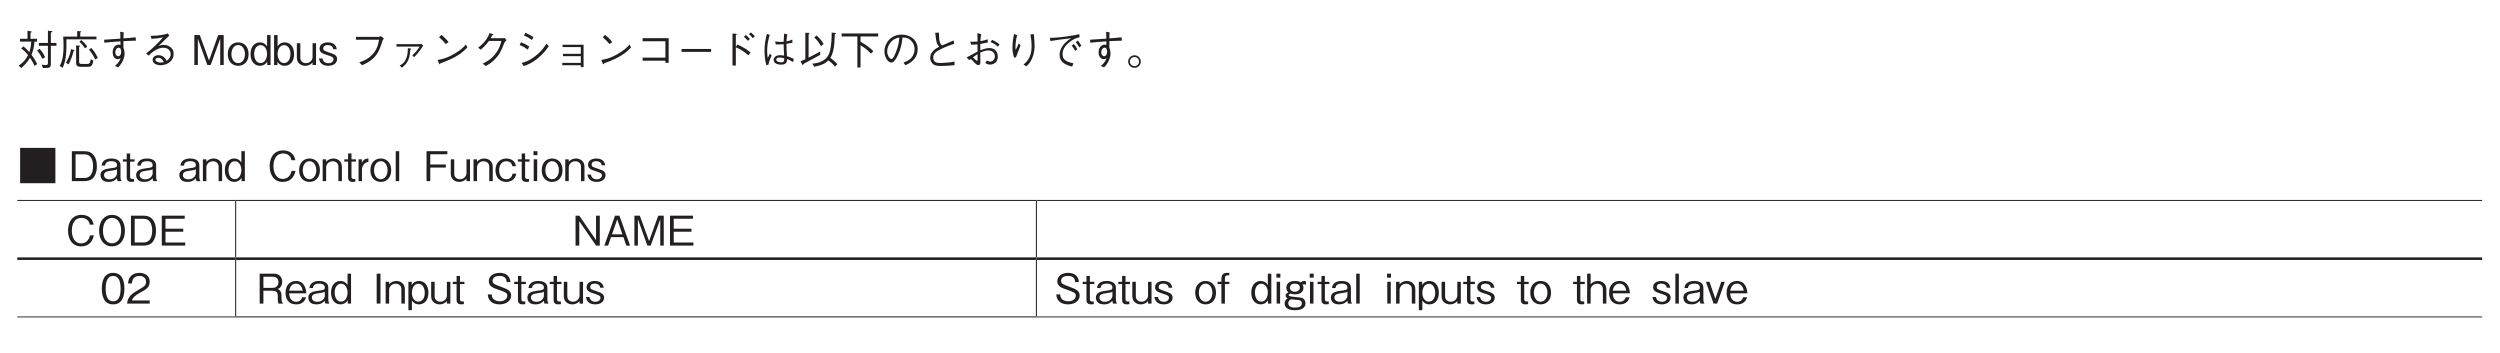 <?xml version="1.0" encoding="UTF-8"?>
<svg xmlns="http://www.w3.org/2000/svg" xmlns:xlink="http://www.w3.org/1999/xlink" width="481.89pt" height="68.03pt" viewBox="0 0 481.89 68.03" version="1.2">
<defs>
<g>
<symbol overflow="visible" id="glyph0-0">
<path style="stroke:none;" d="M 0.797 0.953 L 7.109 0.953 L 7.109 -6.938 L 0.797 -6.938 Z M 3.953 -3.328 L 1.438 -6.547 L 6.453 -6.547 Z M 4.203 -3 L 6.703 -6.219 L 6.703 0.234 Z M 1.438 0.547 L 3.953 -2.672 L 6.453 0.547 Z M 1.188 -6.219 L 3.688 -3 L 1.188 0.234 Z M 1.188 -6.219 "/>
</symbol>
<symbol overflow="visible" id="glyph0-1">
<path style="stroke:none;" d="M 7.547 -3.703 L 7.547 -4.25 L 6.469 -4.25 L 6.469 -6.234 C 6.656 -6.328 6.766 -6.375 6.766 -6.453 C 6.766 -6.516 6.641 -6.531 6.547 -6.547 L 5.906 -6.609 L 5.906 -4.25 L 4.156 -4.25 L 4.156 -3.703 L 5.906 -3.703 L 5.906 -0.469 C 5.906 -0.172 5.891 0.016 5.484 0.016 C 5.297 0.016 5.031 -0.031 4.703 -0.078 L 4.938 0.578 C 5.438 0.594 5.859 0.562 6.031 0.531 C 6.469 0.438 6.469 0.062 6.469 -0.375 L 6.469 -3.703 Z M 5.359 -1.5 C 5.156 -1.953 4.891 -2.453 4.297 -3.125 L 3.812 -2.797 C 4.203 -2.328 4.469 -1.953 4.828 -1.203 Z M 3.844 -0.188 C 3.547 -0.75 3.234 -1.312 2.734 -1.969 C 3.062 -2.734 3.234 -3.484 3.312 -4.516 L 3.812 -4.516 L 3.812 -5.047 L 2.547 -5.047 L 2.547 -6.219 C 2.75 -6.297 2.781 -6.344 2.781 -6.391 C 2.781 -6.469 2.656 -6.484 2.578 -6.5 L 1.969 -6.594 L 1.969 -5.047 L 0.516 -5.047 L 0.516 -4.516 L 2.688 -4.516 C 2.641 -3.469 2.453 -2.844 2.312 -2.469 C 2.016 -2.828 1.719 -3.141 1.188 -3.594 L 0.75 -3.188 C 1.094 -2.953 1.5 -2.641 2.078 -1.906 C 1.703 -1.172 1.234 -0.516 0.25 0.141 L 0.781 0.578 C 1.453 -0.031 1.984 -0.609 2.453 -1.391 C 2.844 -0.828 3.094 -0.328 3.328 0.172 Z M 3.844 -0.188 "/>
</symbol>
<symbol overflow="visible" id="glyph0-2">
<path style="stroke:none;" d="M 7.375 -4.953 L 7.375 -5.469 L 4.25 -5.469 L 4.25 -6.281 C 4.312 -6.312 4.422 -6.359 4.422 -6.438 C 4.422 -6.5 4.328 -6.5 4.25 -6.5 L 3.656 -6.547 L 3.656 -5.469 L 0.953 -5.469 C 0.984 -5.094 1.031 -4.406 1.031 -3.719 C 1.031 -1.234 0.547 -0.297 0.281 0.203 L 0.859 0.531 C 1.391 -0.656 1.641 -1.766 1.578 -4.953 Z M 3.453 -3.781 L 3.453 -0.484 C 3.453 -0.141 3.453 0.344 4.281 0.344 L 5.703 0.344 C 6.312 0.344 6.578 0.25 6.781 -0.844 L 6.266 -1.125 C 6.141 -0.375 6.062 -0.203 5.609 -0.203 L 4.578 -0.203 C 4.312 -0.203 4.031 -0.203 4.031 -0.656 L 4.031 -3.516 C 4.109 -3.547 4.219 -3.609 4.219 -3.672 C 4.219 -3.734 4.172 -3.734 4.062 -3.734 Z M 5.938 -2.953 C 6.391 -2.406 6.734 -1.891 7.141 -1.062 L 7.641 -1.359 C 7.234 -2.219 6.859 -2.766 6.359 -3.281 Z M 4.094 -4.484 C 4.578 -4.031 4.859 -3.688 5.156 -3.203 L 5.594 -3.547 C 5.312 -3.969 5.031 -4.312 4.438 -4.812 Z M 2.016 -0.125 C 2.297 -0.719 2.625 -1.375 2.953 -2.656 C 3.078 -2.688 3.141 -2.703 3.141 -2.766 C 3.141 -2.797 3.141 -2.828 3.047 -2.859 L 2.469 -3.062 C 2.391 -2.578 2.203 -1.578 1.484 -0.422 Z M 2.016 -0.125 "/>
</symbol>
<symbol overflow="visible" id="glyph0-3">
<path style="stroke:none;" d="M 4.047 -6.406 C 4.094 -6.094 4.094 -5.828 4.094 -5.078 C 3.219 -5.016 1.828 -4.922 0.969 -4.875 L 1 -4.297 C 1.953 -4.406 3.266 -4.5 4.109 -4.562 L 4.109 -3.859 C 4.031 -3.891 3.922 -3.922 3.75 -3.922 C 3.281 -3.922 2.609 -3.469 2.609 -2.453 C 2.609 -1.609 3.078 -1.125 3.578 -1.125 C 3.594 -1.125 3.875 -1.125 4.156 -1.297 C 3.812 -0.453 3.297 -0.016 3.031 0.188 L 3.656 0.453 C 3.891 0.219 4.047 0.078 4.25 -0.25 C 4.562 -0.719 4.906 -1.469 4.906 -2.203 C 4.906 -2.469 4.859 -2.984 4.688 -3.281 C 4.688 -3.469 4.672 -4.391 4.688 -4.594 C 5.188 -4.625 6.016 -4.672 7.094 -4.688 L 7.031 -5.344 C 6.375 -5.25 5.547 -5.188 4.688 -5.141 C 4.688 -5.703 4.703 -5.969 4.75 -6.281 Z M 3.75 -3.344 C 4.188 -3.344 4.25 -2.812 4.25 -2.562 C 4.25 -2.047 4.016 -1.688 3.688 -1.688 C 3.453 -1.688 3.125 -1.906 3.125 -2.453 C 3.125 -3 3.453 -3.344 3.75 -3.344 Z M 3.75 -3.344 "/>
</symbol>
<symbol overflow="visible" id="glyph0-4">
<path style="stroke:none;" d="M 2.219 -5.031 C 3.172 -5.094 4.016 -5.219 4.438 -5.344 C 3.656 -4.406 2.531 -3.266 1.172 -2.219 L 1.672 -1.812 C 1.797 -1.953 3.062 -3.328 4.453 -3.328 C 5.562 -3.328 5.906 -2.625 5.906 -2.094 C 5.906 -1.375 5.344 -0.953 5.141 -0.797 C 4.984 -1.094 4.562 -1.891 3.547 -1.891 C 2.828 -1.891 2.422 -1.453 2.422 -0.984 C 2.422 -0.25 3.297 0.047 3.984 0.047 C 4.984 0.047 6.469 -0.609 6.469 -2.109 C 6.469 -3.594 5.109 -3.875 4.531 -3.875 C 4.062 -3.875 3.797 -3.75 3.531 -3.641 C 4.062 -4.109 4.469 -4.531 5.188 -5.25 C 5.25 -5.312 5.562 -5.594 5.641 -5.656 L 5.359 -6.078 C 4.75 -5.891 3.766 -5.609 2.031 -5.625 Z M 4.578 -0.547 C 4.375 -0.5 4.156 -0.469 3.922 -0.469 C 3.531 -0.469 2.953 -0.672 2.953 -1.016 C 2.953 -1.188 3.172 -1.391 3.5 -1.391 C 4.188 -1.391 4.469 -0.812 4.578 -0.547 Z M 4.578 -0.547 "/>
</symbol>
<symbol overflow="visible" id="glyph0-5">
<path style="stroke:none;" d="M 6.266 0 L 6.266 -5.766 L 5.203 -5.766 L 3.438 -0.859 L 1.656 -5.766 L 0.609 -5.766 L 0.609 0 L 1.281 0 L 1.281 -5.078 L 3.109 0 L 3.75 0 L 5.594 -5.078 L 5.594 0 Z M 6.266 0 "/>
</symbol>
<symbol overflow="visible" id="glyph0-6">
<path style="stroke:none;" d="M 4.203 -2.094 C 4.203 -3.656 3.219 -4.359 2.188 -4.359 C 1.172 -4.359 0.188 -3.656 0.188 -2.094 C 0.188 -0.531 1.188 0.156 2.188 0.156 C 3.203 0.156 4.203 -0.531 4.203 -2.094 Z M 3.5 -2.094 C 3.5 -1.125 2.984 -0.359 2.188 -0.359 C 1.406 -0.359 0.891 -1.125 0.891 -2.094 C 0.891 -3.062 1.391 -3.844 2.188 -3.844 C 2.984 -3.844 3.5 -3.062 3.5 -2.094 Z M 3.5 -2.094 "/>
</symbol>
<symbol overflow="visible" id="glyph0-7">
<path style="stroke:none;" d="M 4.047 0 L 4.047 -5.766 L 3.375 -5.766 L 3.375 -3.578 C 2.891 -4.359 2.172 -4.359 2 -4.359 C 1.031 -4.359 0.188 -3.625 0.188 -2.094 C 0.188 -0.578 1.047 0.156 2.016 0.156 C 2.5 0.156 3.047 -0.062 3.406 -0.641 L 3.406 0 Z M 3.375 -2.125 C 3.375 -1.391 3.031 -0.375 2.109 -0.375 C 1.219 -0.375 0.891 -1.328 0.891 -2.156 C 0.891 -3.109 1.359 -3.828 2.109 -3.828 C 2.938 -3.828 3.375 -2.984 3.375 -2.125 Z M 3.375 -2.125 "/>
</symbol>
<symbol overflow="visible" id="glyph0-8">
<path style="stroke:none;" d="M 4.203 -2.094 C 4.203 -3.625 3.344 -4.359 2.391 -4.359 C 2.203 -4.359 1.484 -4.359 1.016 -3.578 L 1.016 -5.766 L 0.344 -5.766 L 0.344 0 L 0.984 0 L 0.984 -0.641 C 1.328 -0.062 1.875 0.156 2.375 0.156 C 3.344 0.156 4.203 -0.578 4.203 -2.094 Z M 3.5 -2.156 C 3.5 -1.344 3.172 -0.375 2.266 -0.375 C 1.359 -0.375 1.016 -1.391 1.016 -2.125 C 1.016 -2.984 1.438 -3.828 2.266 -3.828 C 3.031 -3.828 3.5 -3.109 3.5 -2.156 Z M 3.5 -2.156 "/>
</symbol>
<symbol overflow="visible" id="glyph0-9">
<path style="stroke:none;" d="M 4.047 0 L 4.047 -4.203 L 3.375 -4.203 L 3.375 -1.5 C 3.375 -1.078 2.969 -0.359 2.109 -0.359 C 1.594 -0.359 1.016 -0.672 1.016 -1.406 L 1.016 -4.203 L 0.344 -4.203 L 0.344 -1.406 C 0.344 -0.297 1.234 0.156 1.969 0.156 C 2.516 0.156 3.031 -0.062 3.375 -0.484 L 3.375 0 Z M 4.047 0 "/>
</symbol>
<symbol overflow="visible" id="glyph0-10">
<path style="stroke:none;" d="M 3.719 -1.141 C 3.719 -1.891 3.109 -2.094 2.375 -2.344 C 1.141 -2.766 1.047 -2.797 1.047 -3.203 C 1.047 -3.781 1.641 -3.844 1.906 -3.844 C 2.312 -3.844 2.922 -3.688 2.969 -3.047 L 3.656 -3.047 C 3.609 -3.359 3.422 -4.359 1.938 -4.359 C 1.172 -4.359 0.344 -4.016 0.344 -3.172 C 0.344 -2.391 0.953 -2.188 1.75 -1.938 C 2.703 -1.625 3.031 -1.516 3.031 -1.094 C 3.031 -0.844 2.797 -0.344 2.031 -0.344 C 1.312 -0.344 0.953 -0.812 0.906 -1.266 L 0.219 -1.266 C 0.297 -0.875 0.484 0.156 2.016 0.156 C 2.969 0.156 3.719 -0.328 3.719 -1.141 Z M 3.719 -1.141 "/>
</symbol>
<symbol overflow="visible" id="glyph0-11">
<path style="stroke:none;" d="M 5.891 -4.875 C 5.719 -3.922 5.5 -2.891 4.453 -1.859 C 3.578 -1.016 2.734 -0.734 2.078 -0.516 L 2.625 0.047 C 3.344 -0.281 3.812 -0.516 4.391 -0.969 C 5.438 -1.812 5.938 -2.609 6.562 -4.688 C 6.594 -4.828 6.625 -4.844 6.828 -5.078 L 6.219 -5.594 C 6.094 -5.5 5.938 -5.422 5.875 -5.422 L 1.438 -5.422 L 1.438 -4.875 Z M 5.891 -4.875 "/>
</symbol>
<symbol overflow="visible" id="glyph0-12">
<path style="stroke:none;" d="M 1.359 -4.016 L 1.359 -3.547 L 5.812 -3.547 C 5.5 -2.938 4.797 -2.203 4.422 -1.875 L 4.766 -1.5 C 5.547 -2.266 6.25 -3.312 6.516 -3.734 L 6.141 -4.094 C 6.094 -4.062 6.031 -4.016 5.938 -4.016 Z M 2.422 0.516 C 2.938 0.078 3.125 -0.125 3.328 -0.406 C 3.781 -1.078 3.922 -1.688 4.031 -2.953 C 4.219 -3.047 4.219 -3.047 4.219 -3.094 C 4.219 -3.141 4.188 -3.141 3.969 -3.188 L 3.562 -3.25 C 3.547 -2.719 3.531 -2.094 3.297 -1.406 C 2.953 -0.484 2.516 -0.203 1.969 0.125 Z M 2.422 0.516 "/>
</symbol>
<symbol overflow="visible" id="glyph0-13">
<path style="stroke:none;" d="M 3.516 -4.438 C 3.047 -5.016 2.391 -5.609 2.141 -5.812 L 1.688 -5.359 C 2.141 -4.953 2.594 -4.516 2.984 -4.031 Z M 6.859 -3.953 C 6.422 -3.453 5.859 -2.859 4.484 -2.078 C 3.031 -1.25 2.172 -1.109 1.391 -0.969 L 1.672 -0.312 C 1.719 -0.219 1.75 -0.125 1.812 -0.125 C 1.859 -0.125 1.953 -0.312 1.953 -0.328 C 5.281 -1.516 6.25 -2.484 7.141 -3.375 Z M 6.859 -3.953 "/>
</symbol>
<symbol overflow="visible" id="glyph0-14">
<path style="stroke:none;" d="M 3.734 -5.172 C 3.844 -5.375 3.922 -5.547 4.016 -5.719 C 4.156 -5.734 4.266 -5.75 4.266 -5.812 C 4.266 -5.828 4.25 -5.906 4.109 -5.969 L 3.531 -6.156 C 3.422 -5.859 3.281 -5.453 2.797 -4.797 C 2.234 -4.047 1.766 -3.672 1.328 -3.344 L 1.844 -2.953 C 2.703 -3.703 3.062 -4.172 3.406 -4.641 L 5.797 -4.641 C 5.641 -3.969 5.438 -3.125 4.609 -2.094 C 3.734 -1.016 2.906 -0.609 2.219 -0.266 L 2.797 0.203 C 3.469 -0.188 3.859 -0.422 4.406 -0.953 C 5.328 -1.844 5.75 -2.594 6.391 -4.297 C 6.453 -4.438 6.5 -4.516 6.797 -4.766 L 6.438 -5.219 C 6.312 -5.188 6.266 -5.172 6.141 -5.172 Z M 3.734 -5.172 "/>
</symbol>
<symbol overflow="visible" id="glyph0-15">
<path style="stroke:none;" d="M 2.281 -5.688 C 3.109 -5.328 3.469 -5.078 3.812 -4.812 L 4.109 -5.359 C 3.594 -5.719 3.016 -6.016 2.547 -6.203 Z M 1.438 -3.859 C 2.172 -3.547 2.547 -3.312 3 -2.969 L 3.297 -3.547 C 2.75 -3.922 2.125 -4.234 1.703 -4.391 Z M 6.625 -4.125 C 6.141 -3.406 5.609 -2.578 4.359 -1.641 C 3.219 -0.766 2.453 -0.562 1.828 -0.391 L 2.219 0.203 C 2.953 -0.047 3.766 -0.328 4.953 -1.297 C 6.062 -2.219 6.609 -3 7.047 -3.609 Z M 6.625 -4.125 "/>
</symbol>
<symbol overflow="visible" id="glyph0-16">
<path style="stroke:none;" d="M 5.344 0.047 L 5.344 0.406 L 5.875 0.406 L 5.875 -3.906 L 1.828 -3.906 L 1.828 -3.453 L 5.344 -3.453 L 5.344 -2.156 L 1.906 -2.156 L 1.906 -1.703 L 5.344 -1.703 L 5.344 -0.406 L 1.766 -0.406 L 1.766 0.047 Z M 5.344 0.047 "/>
</symbol>
<symbol overflow="visible" id="glyph0-17">
<path style="stroke:none;" d="M 5.875 -0.828 L 5.875 -0.422 L 6.5 -0.422 L 6.5 -5.172 L 1.484 -5.172 L 1.484 -4.578 L 5.875 -4.578 L 5.875 -1.422 L 1.484 -1.422 L 1.484 -0.828 Z M 5.875 -0.828 "/>
</symbol>
<symbol overflow="visible" id="glyph0-18">
<path style="stroke:none;" d="M 6.797 -2.531 L 6.797 -3.094 L 1.094 -3.094 L 1.094 -2.531 Z M 6.797 -2.531 "/>
</symbol>
<symbol overflow="visible" id="glyph0-19">
<path style="stroke:none;" d="M 3.672 -3.469 L 3.672 -5.734 C 3.734 -5.781 3.859 -5.875 3.859 -5.906 C 3.859 -6 3.719 -6.016 3.656 -6.016 L 3.031 -6.062 L 3.031 0.109 L 3.672 0.109 L 3.672 -3.406 C 4.422 -3.094 5.203 -2.656 6.094 -1.875 L 6.5 -2.422 C 5.859 -2.938 5.281 -3.359 3.969 -3.953 Z M 6.375 -5.016 C 6.234 -5.172 5.922 -5.547 5.609 -5.781 L 5.234 -5.422 C 5.438 -5.25 5.781 -4.938 6 -4.656 Z M 7.344 -5.531 C 7.141 -5.766 6.828 -6.078 6.562 -6.281 L 6.188 -5.953 C 6.406 -5.781 6.734 -5.453 6.938 -5.172 Z M 7.344 -5.531 "/>
</symbol>
<symbol overflow="visible" id="glyph0-20">
<path style="stroke:none;" d="M 6.984 -1.156 C 6.406 -1.453 6.031 -1.578 5.641 -1.703 C 5.562 -2.719 5.547 -3.516 5.547 -4.094 C 6.125 -4.172 6.422 -4.234 6.703 -4.297 L 6.672 -4.906 C 6.453 -4.797 6.172 -4.672 5.547 -4.562 C 5.562 -4.75 5.594 -5.359 5.719 -5.891 L 5.094 -6.062 C 5.062 -5.531 5.016 -4.859 5 -4.469 C 4.828 -4.469 4.672 -4.453 4.359 -4.453 C 3.844 -4.453 3.656 -4.5 3.375 -4.562 L 3.469 -3.969 C 3.781 -3.953 4.422 -3.953 5 -4.016 C 5 -3.484 5.016 -3.312 5.094 -1.812 C 4.844 -1.859 4.562 -1.891 4.312 -1.891 C 3.406 -1.891 3.078 -1.391 3.078 -0.984 C 3.078 -0.266 3.953 -0.062 4.5 -0.062 C 5.578 -0.062 5.641 -0.656 5.672 -1.156 C 5.938 -1.047 6.203 -0.953 6.797 -0.578 Z M 5.109 -1.312 C 5.125 -0.844 5.125 -0.516 4.516 -0.516 C 4.031 -0.516 3.578 -0.703 3.578 -1.031 C 3.578 -1.141 3.641 -1.438 4.234 -1.438 C 4.422 -1.438 4.75 -1.391 5.109 -1.312 Z M 2.078 -0.062 C 2.109 -0.297 2.125 -0.453 2.328 -1 C 2.484 -1.406 2.609 -1.641 2.688 -1.812 L 2.344 -2.188 C 2.281 -2.078 2 -1.469 1.938 -1.328 C 1.875 -1.734 1.828 -2.078 1.828 -2.781 C 1.828 -3.625 1.938 -4.469 2.312 -5.812 L 1.766 -6 C 1.484 -4.938 1.312 -3.828 1.312 -2.734 C 1.312 -2.047 1.391 -0.891 1.672 0.047 Z M 2.078 -0.062 "/>
</symbol>
<symbol overflow="visible" id="glyph0-21">
<path style="stroke:none;" d="M 4.828 -4.062 C 4.531 -4.547 4.156 -5.062 3.469 -5.688 L 3 -5.312 C 3.562 -4.828 3.906 -4.328 4.312 -3.641 Z M 7.469 -0.172 C 7.047 -0.625 6.656 -0.984 6.125 -1.375 C 6.281 -1.656 6.656 -2.266 6.828 -3.641 C 6.891 -4.078 6.891 -4.094 6.969 -5.906 C 7.062 -5.938 7.188 -6 7.188 -6.094 C 7.188 -6.172 7.094 -6.188 7 -6.188 L 6.375 -6.25 C 6.375 -5.375 6.344 -3.703 5.984 -2.5 C 5.406 -0.578 3.516 -0.344 2.641 -0.25 L 3 0.328 C 4.781 0.016 5.359 -0.516 5.734 -0.891 C 6.406 -0.406 6.75 -0.031 7.031 0.312 Z M 4.156 -1.953 L 4.156 -2.609 C 3.594 -2.281 2.969 -1.938 1.922 -1.422 L 1.922 -5.891 C 2 -5.953 2.078 -6.047 2.078 -6.094 C 2.078 -6.172 1.953 -6.172 1.938 -6.188 L 1.297 -6.219 L 1.297 -1.109 C 0.828 -0.906 0.656 -0.828 0.375 -0.719 L 0.672 -0.141 C 0.734 -0.016 0.75 -0.016 0.797 -0.016 C 0.891 -0.016 0.938 -0.125 1 -0.25 C 2.047 -0.797 3.094 -1.375 4.156 -1.953 Z M 4.156 -1.953 "/>
</symbol>
<symbol overflow="visible" id="glyph0-22">
<path style="stroke:none;" d="M 7.453 -5.5 L 7.453 -6.078 L 0.406 -6.078 L 0.406 -5.5 L 3.438 -5.5 L 3.438 0.469 L 4.047 0.469 L 4.047 -3.797 C 4.859 -3.312 5.375 -2.922 6.062 -2.188 L 6.516 -2.672 C 5.797 -3.406 4.938 -3.984 4.047 -4.484 L 4.047 -5.5 Z M 7.453 -5.5 "/>
</symbol>
<symbol overflow="visible" id="glyph0-23">
<path style="stroke:none;" d="M 4.797 0.047 C 5.266 -0.156 7.172 -0.922 7.172 -3.062 C 7.172 -4.812 5.766 -5.859 4.109 -5.859 C 1.953 -5.859 0.766 -4.156 0.766 -2.641 C 0.766 -1.484 1.453 -0.469 2.109 -0.469 C 2.578 -0.469 3 -1.156 3.344 -1.859 C 3.859 -2.953 4.156 -4.125 4.25 -5.312 C 4.656 -5.312 5.047 -5.234 5.328 -5.109 C 5.703 -4.938 6.578 -4.281 6.578 -3.062 C 6.578 -2.281 6.188 -1.516 5.656 -1.094 C 5.203 -0.734 4.75 -0.594 4.438 -0.484 Z M 3.641 -5.297 C 3.609 -4.828 3.516 -3.766 2.969 -2.438 C 2.453 -1.172 2.266 -1.172 2.094 -1.172 C 1.781 -1.172 1.297 -1.812 1.297 -2.656 C 1.297 -3.344 1.594 -3.844 1.844 -4.203 C 2.453 -5.016 3.078 -5.203 3.641 -5.297 Z M 3.641 -5.297 "/>
</symbol>
<symbol overflow="visible" id="glyph0-24">
<path style="stroke:none;" d="M 2.656 -6.203 C 2.656 -6.141 2.656 -6.125 2.688 -5.984 C 2.719 -5.875 2.734 -5.797 2.75 -5.562 C 2.844 -4.641 2.922 -4.062 3.453 -3.516 C 3.266 -3.422 2.891 -3.25 2.547 -2.969 C 2.328 -2.797 1.703 -2.219 1.703 -1.406 C 1.703 -1.109 1.812 -0.609 2.156 -0.266 C 2.422 0 2.781 0.188 3.781 0.188 C 4.812 0.188 5.531 0.109 6.391 0.031 L 6.391 -0.672 C 6.016 -0.594 5.828 -0.547 5.438 -0.5 C 4.625 -0.406 3.734 -0.391 3.641 -0.391 C 3.141 -0.391 2.281 -0.391 2.281 -1.484 C 2.281 -2.266 3.062 -2.703 3.453 -2.906 C 4.641 -3.531 5.578 -3.844 6.328 -4.094 L 6.219 -4.75 C 5.922 -4.594 4.391 -3.938 4.047 -3.781 C 3.906 -3.828 3.828 -3.875 3.75 -4 C 3.562 -4.297 3.469 -4.656 3.438 -5.016 C 3.422 -5.188 3.391 -6.047 3.375 -6.25 Z M 2.656 -6.203 "/>
</symbol>
<symbol overflow="visible" id="glyph0-25">
<path style="stroke:none;" d="M 5.438 -4.422 C 6.078 -4.172 6.469 -3.891 6.875 -3.516 L 7.172 -3.969 C 6.688 -4.375 6.328 -4.594 5.75 -4.844 Z M 2.891 -6.141 C 2.938 -5.609 2.938 -5.484 2.938 -4.516 C 2.391 -4.484 2.078 -4.484 1.516 -4.484 L 1.75 -3.906 C 2.078 -3.906 2.594 -3.953 2.938 -3.984 L 2.938 -2.594 C 2.641 -2.438 1.156 -1.641 0.828 -1.453 L 1.312 -0.953 C 1.562 -1.109 1.594 -1.125 1.641 -1.125 C 1.734 -1.125 2.078 -0.734 2.188 -0.625 C 2.703 -0.078 2.891 0.016 3.109 0.016 C 3.484 0.016 3.484 -0.328 3.484 -0.578 C 3.484 -0.844 3.469 -2.109 3.469 -2.406 C 4.156 -2.703 4.75 -2.812 5.062 -2.812 C 5.391 -2.812 6.281 -2.625 6.281 -1.656 C 6.281 -1.078 5.875 -0.656 5.375 -0.656 C 5.141 -0.656 4.953 -0.75 4.75 -0.859 L 4.422 -0.406 C 4.672 -0.234 4.922 -0.078 5.344 -0.078 C 6 -0.078 6.844 -0.469 6.844 -1.625 C 6.844 -2.312 6.453 -3.266 5.25 -3.266 C 4.656 -3.266 4.109 -3.078 3.469 -2.859 L 3.469 -4.062 C 4.266 -4.203 4.594 -4.266 4.938 -4.359 L 4.891 -4.953 C 4.422 -4.797 4.031 -4.688 3.5 -4.594 C 3.5 -4.938 3.516 -5.297 3.641 -5.953 Z M 2.938 -1.094 C 2.938 -0.891 2.938 -0.812 2.844 -0.812 C 2.688 -0.812 2.25 -1.266 2.062 -1.469 C 2.266 -1.656 2.625 -1.891 2.938 -2.094 Z M 2.938 -1.094 "/>
</symbol>
<symbol overflow="visible" id="glyph0-26">
<path style="stroke:none;" d="M 2.094 -5.984 C 1.906 -5.125 1.781 -4.25 1.781 -3.375 C 1.781 -2.688 1.875 -2.094 2.094 -1.438 L 2.453 -1.469 C 3.094 -3.141 3.188 -3.344 3.344 -3.812 L 3 -4.172 C 2.812 -3.734 2.625 -3.328 2.422 -2.953 C 2.375 -3.078 2.359 -3.141 2.359 -3.312 C 2.359 -4.141 2.469 -4.953 2.688 -5.75 Z M 5.234 -5.891 C 5.328 -5.391 5.469 -4.719 5.469 -3.641 C 5.469 -3.047 5.422 -2.266 5.047 -1.469 C 4.656 -0.688 4.234 -0.359 3.906 -0.109 L 4.453 0.266 C 4.844 -0.094 5.062 -0.328 5.328 -0.781 C 5.734 -1.484 6.047 -2.484 6.047 -3.734 C 6.047 -4.109 6.031 -4.281 5.953 -5.391 C 5.922 -5.656 5.922 -5.75 5.938 -5.938 Z M 5.234 -5.891 "/>
</symbol>
<symbol overflow="visible" id="glyph0-27">
<path style="stroke:none;" d="M 1.219 -4.625 C 2.078 -4.766 3.984 -5.047 5.203 -5.156 C 4.75 -4.875 4.453 -4.672 4.094 -4.312 C 3.594 -3.812 2.984 -3 2.984 -1.938 C 2.984 -0.297 4.672 0.125 5.406 0.312 L 5.641 -0.328 C 4.141 -0.625 3.547 -1.094 3.547 -2.109 C 3.547 -3.172 4.312 -3.938 4.797 -4.328 C 5.375 -4.828 6.062 -5.203 6.828 -5.344 L 6.781 -5.953 C 6.219 -5.812 5.812 -5.703 4.062 -5.469 C 2.344 -5.25 1.781 -5.25 1.094 -5.234 Z M 5.312 -3.734 C 5.469 -3.547 5.812 -3.094 6 -2.719 L 6.391 -3.031 C 6.328 -3.188 6.078 -3.641 5.734 -4.047 Z M 6.094 -4.422 C 6.281 -4.203 6.594 -3.734 6.781 -3.391 L 7.172 -3.719 C 7.031 -3.984 6.781 -4.375 6.5 -4.719 Z M 6.094 -4.422 "/>
</symbol>
<symbol overflow="visible" id="glyph0-28">
<path style="stroke:none;" d="M 1.641 -1.875 C 0.984 -1.875 0.422 -1.344 0.422 -0.656 C 0.422 0 0.969 0.547 1.641 0.547 C 2.312 0.547 2.859 0 2.859 -0.656 C 2.859 -1.344 2.297 -1.875 1.641 -1.875 Z M 1.641 -1.547 C 2.125 -1.547 2.531 -1.156 2.531 -0.656 C 2.531 -0.188 2.125 0.219 1.641 0.219 C 1.156 0.219 0.75 -0.188 0.75 -0.656 C 0.75 -1.156 1.156 -1.547 1.641 -1.547 Z M 1.641 -1.547 "/>
</symbol>
<symbol overflow="visible" id="glyph0-29">
<path style="stroke:none;" d="M 0.547 -6.406 L 0.547 0.406 L 7.344 0.406 L 7.344 -6.406 Z M 0.547 -6.406 "/>
</symbol>
<symbol overflow="visible" id="glyph0-30">
<path style="stroke:none;" d="M 5.484 -2.859 C 5.484 -4.578 4.719 -5.766 3.141 -5.766 L 0.656 -5.766 L 0.656 0 L 3.141 0 C 3.578 0 4.234 -0.125 4.625 -0.469 C 5.141 -0.922 5.484 -1.781 5.484 -2.859 Z M 4.75 -2.875 C 4.75 -2.078 4.531 -1.406 4.219 -1.062 C 4.031 -0.844 3.609 -0.594 3.125 -0.594 L 1.375 -0.594 L 1.375 -5.156 L 3.125 -5.156 C 4.469 -5.156 4.75 -3.812 4.75 -2.875 Z M 4.75 -2.875 "/>
</symbol>
<symbol overflow="visible" id="glyph0-31">
<path style="stroke:none;" d="M 4.234 0 L 4.234 -0.094 C 4.094 -0.234 4.047 -0.531 4.047 -0.734 L 4.047 -3.062 C 4.047 -4.125 3.016 -4.359 2.266 -4.359 C 2 -4.359 1.422 -4.328 0.984 -4.031 C 0.516 -3.703 0.453 -3.312 0.406 -2.984 L 1.078 -2.984 C 1.125 -3.266 1.188 -3.844 2.312 -3.844 C 2.516 -3.844 3.375 -3.844 3.375 -3.094 C 3.375 -2.625 3.078 -2.594 2.062 -2.469 C 1.031 -2.344 0.188 -2.078 0.188 -1.156 C 0.188 -0.984 0.219 -0.688 0.422 -0.391 C 0.672 -0.031 1.078 0.156 1.797 0.156 C 2.719 0.156 3.141 -0.312 3.375 -0.547 C 3.391 -0.281 3.406 -0.203 3.5 0 Z M 3.375 -1.438 C 3.375 -1.359 3.156 -0.344 1.938 -0.344 C 1.234 -0.344 0.875 -0.703 0.875 -1.156 C 0.875 -1.75 1.391 -1.891 2.094 -1.984 C 3.031 -2.125 3.141 -2.141 3.375 -2.281 Z M 3.375 -1.438 "/>
</symbol>
<symbol overflow="visible" id="glyph0-32">
<path style="stroke:none;" d="M 2.375 -3.766 L 2.375 -4.203 L 1.516 -4.203 L 1.516 -5.328 L 0.859 -5.328 L 0.859 -4.203 L 0.125 -4.203 L 0.125 -3.766 L 0.859 -3.766 L 0.859 -0.672 C 0.859 -0.031 1.297 0.156 1.719 0.156 C 1.859 0.156 1.969 0.141 2.266 0.109 L 2.266 -0.406 L 2.078 -0.406 C 1.781 -0.406 1.516 -0.406 1.516 -0.859 L 1.516 -3.766 Z M 2.375 -3.766 "/>
</symbol>
<symbol overflow="visible" id="glyph0-33">
<path style="stroke:none;" d=""/>
</symbol>
<symbol overflow="visible" id="glyph0-34">
<path style="stroke:none;" d="M 4.047 0 L 4.047 -2.797 C 4.047 -3.891 3.156 -4.359 2.422 -4.359 C 1.875 -4.359 1.344 -4.141 1.016 -3.719 L 1.016 -4.203 L 0.344 -4.203 L 0.344 0 L 1.016 0 L 1.016 -2.688 C 1.016 -3.125 1.406 -3.828 2.281 -3.828 C 2.797 -3.828 3.375 -3.516 3.375 -2.781 L 3.375 0 Z M 4.047 0 "/>
</symbol>
<symbol overflow="visible" id="glyph0-35">
<path style="stroke:none;" d="M 5.484 -1.969 L 4.734 -1.969 C 4.656 -1.688 4.375 -0.422 3.031 -0.422 C 1.688 -0.422 1.234 -1.766 1.234 -2.875 C 1.234 -3.422 1.344 -5.328 3.094 -5.328 C 3.703 -5.328 4.516 -5.078 4.688 -4.031 L 5.453 -4.031 C 5.406 -4.25 5.328 -4.609 5.062 -5.016 C 4.5 -5.844 3.5 -5.922 3.109 -5.922 C 1.312 -5.922 0.5 -4.531 0.5 -2.891 C 0.5 -1.188 1.359 0.156 3.016 0.156 C 4.484 0.156 5.219 -0.766 5.484 -1.969 Z M 5.484 -1.969 "/>
</symbol>
<symbol overflow="visible" id="glyph0-36">
<path style="stroke:none;" d="M 2.297 -3.672 L 2.297 -4.359 C 1.438 -4.359 1.172 -3.812 1.031 -3.516 L 1.031 -4.203 L 0.391 -4.203 L 0.391 0 L 1.047 0 L 1.047 -2.297 C 1.047 -2.625 1.25 -3.047 1.438 -3.266 C 1.688 -3.531 1.938 -3.672 2.297 -3.672 Z M 2.297 -3.672 "/>
</symbol>
<symbol overflow="visible" id="glyph0-37">
<path style="stroke:none;" d="M 1.359 0 L 1.359 -5.766 L 0.688 -5.766 L 0.688 0 Z M 1.359 0 "/>
</symbol>
<symbol overflow="visible" id="glyph0-38">
<path style="stroke:none;" d="M 4.656 -5.172 L 4.656 -5.766 L 0.641 -5.766 L 0.641 0 L 1.359 0 L 1.359 -2.609 L 4.359 -2.609 L 4.359 -3.203 L 1.359 -3.203 L 1.359 -5.172 Z M 4.656 -5.172 "/>
</symbol>
<symbol overflow="visible" id="glyph0-39">
<path style="stroke:none;" d="M 4.203 -1.438 L 3.484 -1.438 C 3.438 -1.234 3.281 -0.359 2.281 -0.359 C 1.188 -0.359 0.891 -1.422 0.891 -2.109 C 0.891 -2.703 1.141 -3.828 2.266 -3.828 C 3.266 -3.828 3.391 -3.109 3.438 -2.875 L 4.141 -2.875 C 4.094 -3.094 4.047 -3.391 3.797 -3.703 C 3.359 -4.266 2.656 -4.359 2.281 -4.359 C 1.125 -4.359 0.188 -3.562 0.188 -2.094 C 0.188 -0.625 1.109 0.156 2.266 0.156 C 2.969 0.156 3.984 -0.172 4.203 -1.438 Z M 4.203 -1.438 "/>
</symbol>
<symbol overflow="visible" id="glyph0-40">
<path style="stroke:none;" d="M 1.406 -5 L 1.406 -5.766 L 0.641 -5.766 L 0.641 -5 Z M 1.359 0 L 1.359 -4.203 L 0.688 -4.203 L 0.688 0 Z M 1.359 0 "/>
</symbol>
<symbol overflow="visible" id="glyph0-41">
<path style="stroke:none;" d="M 5.484 -2.875 C 5.484 -4.703 4.484 -5.922 3 -5.922 C 1.5 -5.922 0.5 -4.703 0.5 -2.875 C 0.5 -1.047 1.516 0.156 3 0.156 C 4.469 0.156 5.484 -1.031 5.484 -2.875 Z M 4.75 -2.875 C 4.75 -1.453 4.109 -0.438 3 -0.438 C 1.891 -0.438 1.25 -1.438 1.25 -2.875 C 1.25 -4.312 1.891 -5.328 3 -5.328 C 4.109 -5.328 4.75 -4.312 4.75 -2.875 Z M 4.75 -2.875 "/>
</symbol>
<symbol overflow="visible" id="glyph0-42">
<path style="stroke:none;" d="M 5.125 0 L 5.125 -0.594 L 1.328 -0.594 L 1.328 -2.672 L 4.75 -2.672 L 4.75 -3.25 L 1.328 -3.25 L 1.328 -5.172 L 5.031 -5.172 L 5.031 -5.766 L 0.609 -5.766 L 0.609 0 Z M 5.125 0 "/>
</symbol>
<symbol overflow="visible" id="glyph0-43">
<path style="stroke:none;" d="M 5.328 0 L 5.328 -5.766 L 4.609 -5.766 L 4.609 -1.047 L 1.375 -5.766 L 0.656 -5.766 L 0.656 0 L 1.375 0 L 1.375 -4.703 L 4.609 0 Z M 5.328 0 "/>
</symbol>
<symbol overflow="visible" id="glyph0-44">
<path style="stroke:none;" d="M 5.188 0 L 3.125 -5.766 L 2.281 -5.766 L 0.219 0 L 0.953 0 L 1.5 -1.625 L 3.891 -1.625 L 4.453 0 Z M 3.703 -2.172 L 1.703 -2.172 L 2.703 -5.062 Z M 3.703 -2.172 "/>
</symbol>
<symbol overflow="visible" id="glyph0-45">
<path style="stroke:none;" d="M 4.656 -2.875 C 4.656 -4.312 4.25 -5.922 2.484 -5.922 C 0.719 -5.922 0.297 -4.328 0.297 -2.875 C 0.297 -1.422 0.719 0.156 2.484 0.156 C 4.25 0.156 4.656 -1.438 4.656 -2.875 Z M 3.922 -2.875 C 3.922 -1.531 3.594 -0.438 2.484 -0.438 C 1.375 -0.438 1.047 -1.531 1.047 -2.875 C 1.047 -4.172 1.359 -5.328 2.484 -5.328 C 3.594 -5.328 3.922 -4.219 3.922 -2.875 Z M 3.922 -2.875 "/>
</symbol>
<symbol overflow="visible" id="glyph0-46">
<path style="stroke:none;" d="M 4.562 0 L 4.562 -0.594 L 1.109 -0.594 C 1.266 -0.953 1.469 -1.453 2.922 -2.219 C 3.984 -2.781 4.562 -3.219 4.562 -4.234 C 4.562 -5.547 3.391 -5.922 2.562 -5.922 C 2.281 -5.922 1.453 -5.875 0.906 -5.266 C 0.453 -4.766 0.422 -4.203 0.391 -3.875 L 1.141 -3.875 C 1.156 -4.188 1.219 -5.328 2.578 -5.328 C 3.109 -5.328 3.859 -5.109 3.859 -4.203 C 3.859 -3.469 3.469 -3.266 2.609 -2.766 C 1.172 -1.953 0.328 -1.375 0.203 0 Z M 4.562 0 "/>
</symbol>
<symbol overflow="visible" id="glyph0-47">
<path style="stroke:none;" d="M 5.078 0 L 5.078 -0.125 C 4.953 -0.203 4.906 -0.266 4.875 -0.438 C 4.844 -0.594 4.812 -0.859 4.812 -1.109 L 4.812 -1.531 C 4.812 -1.719 4.797 -2.078 4.609 -2.375 C 4.438 -2.672 4.266 -2.719 4.047 -2.781 C 4.203 -2.844 4.359 -2.922 4.516 -3.062 C 4.797 -3.344 4.953 -3.781 4.953 -4.203 C 4.953 -4.938 4.516 -5.766 3.359 -5.766 L 0.609 -5.766 L 0.609 0 L 1.328 0 L 1.328 -2.469 L 3.125 -2.469 C 3.656 -2.469 4.094 -2.266 4.094 -1.484 L 4.094 -0.984 C 4.094 -0.5 4.125 -0.297 4.219 0 Z M 4.219 -4.125 C 4.219 -3.516 3.812 -3.031 3.141 -3.031 L 1.328 -3.031 L 1.328 -5.172 L 3.219 -5.172 C 3.906 -5.172 4.219 -4.672 4.219 -4.125 Z M 4.219 -4.125 "/>
</symbol>
<symbol overflow="visible" id="glyph0-48">
<path style="stroke:none;" d="M 4.203 -1.969 C 4.172 -2.281 4.141 -2.781 3.891 -3.297 C 3.641 -3.812 3.156 -4.359 2.203 -4.359 C 1.297 -4.359 0.188 -3.797 0.188 -2.078 C 0.188 -1.172 0.531 0.156 2.266 0.156 C 3.078 0.156 3.859 -0.203 4.141 -1.219 L 3.406 -1.219 C 3.312 -0.969 3.062 -0.344 2.234 -0.344 C 1.656 -0.344 0.922 -0.719 0.891 -1.969 Z M 3.5 -2.484 L 0.891 -2.484 C 1.031 -3.234 1.406 -3.844 2.203 -3.844 C 3.25 -3.844 3.453 -2.75 3.5 -2.484 Z M 3.5 -2.484 "/>
</symbol>
<symbol overflow="visible" id="glyph0-49">
<path style="stroke:none;" d="M 1.391 0 L 1.391 -5.766 L 0.656 -5.766 L 0.656 0 Z M 1.391 0 "/>
</symbol>
<symbol overflow="visible" id="glyph0-50">
<path style="stroke:none;" d="M 4.203 -2.094 C 4.203 -3.625 3.344 -4.359 2.375 -4.359 C 1.875 -4.359 1.328 -4.141 0.984 -3.562 L 0.984 -4.203 L 0.344 -4.203 L 0.344 1.281 L 1.016 1.281 L 1.016 -0.609 C 1.484 0.156 2.203 0.156 2.391 0.156 C 3.344 0.156 4.203 -0.562 4.203 -2.094 Z M 3.5 -2.047 C 3.5 -1.078 3.016 -0.375 2.266 -0.375 C 1.438 -0.375 1.016 -1.219 1.016 -2.078 C 1.016 -2.531 1.188 -3.812 2.312 -3.812 C 3.016 -3.812 3.5 -3.062 3.5 -2.047 Z M 3.5 -2.047 "/>
</symbol>
<symbol overflow="visible" id="glyph0-51">
<path style="stroke:none;" d="M 4.953 -1.547 C 4.953 -2.438 4.344 -2.734 3.078 -3.203 C 1.641 -3.734 1.375 -3.828 1.375 -4.391 C 1.375 -4.953 1.828 -5.328 2.719 -5.328 C 3.984 -5.328 4.047 -4.516 4.078 -4.141 L 4.812 -4.141 C 4.797 -4.344 4.766 -4.719 4.5 -5.125 C 4.047 -5.844 3.125 -5.922 2.75 -5.922 C 1.562 -5.922 0.641 -5.312 0.641 -4.328 C 0.641 -3.297 1.5 -3 2.641 -2.625 C 3.953 -2.172 4.203 -2.016 4.203 -1.516 C 4.203 -1 3.703 -0.438 2.781 -0.438 C 2.562 -0.438 2.031 -0.484 1.641 -0.766 C 1.25 -1.078 1.219 -1.531 1.203 -1.766 L 0.453 -1.766 C 0.469 -1.484 0.5 -1.094 0.781 -0.688 C 1.312 0.062 2.219 0.156 2.703 0.156 C 3.922 0.156 4.953 -0.484 4.953 -1.547 Z M 4.953 -1.547 "/>
</symbol>
<symbol overflow="visible" id="glyph0-52">
<path style="stroke:none;" d="M 2.375 -3.766 L 2.375 -4.203 L 1.531 -4.203 L 1.531 -4.875 C 1.531 -5.25 1.672 -5.438 2 -5.438 L 2.375 -5.438 L 2.375 -5.922 L 1.906 -5.922 C 1.125 -5.922 0.859 -5.453 0.859 -4.734 L 0.859 -4.203 L 0.125 -4.203 L 0.125 -3.766 L 0.859 -3.766 L 0.859 0 L 1.531 0 L 1.531 -3.766 Z M 2.375 -3.766 "/>
</symbol>
<symbol overflow="visible" id="glyph0-53">
<path style="stroke:none;" d="M 4.297 -3.609 L 4.297 -4.297 C 4.203 -4.328 4.094 -4.359 3.953 -4.359 C 3.609 -4.359 3.422 -4.188 3.297 -4.078 C 3.125 -4.188 2.828 -4.359 2.172 -4.359 C 0.766 -4.359 0.516 -3.531 0.516 -3.062 C 0.516 -2.609 0.734 -2.312 0.922 -2.156 C 0.719 -2.078 0.375 -1.891 0.375 -1.531 C 0.375 -1.188 0.641 -1.062 0.781 -1.016 C 0.609 -0.922 0.188 -0.656 0.188 -0.016 C 0.188 1.125 1.453 1.281 2.188 1.281 C 2.781 1.281 4.203 1.188 4.203 -0.062 C 4.203 -0.406 4.062 -0.719 3.828 -0.922 C 3.578 -1.125 3.281 -1.172 2.703 -1.219 C 1.469 -1.344 0.969 -1.391 0.969 -1.625 C 0.969 -1.734 1.062 -1.828 1.328 -1.922 C 1.609 -1.828 1.906 -1.781 2.203 -1.781 C 3.234 -1.781 3.812 -2.312 3.812 -3.016 C 3.812 -3.359 3.688 -3.562 3.625 -3.672 C 3.703 -3.688 3.797 -3.719 3.922 -3.719 C 4.125 -3.719 4.219 -3.656 4.297 -3.609 Z M 3.125 -3.062 C 3.125 -2.578 2.734 -2.281 2.156 -2.281 C 1.562 -2.281 1.203 -2.594 1.203 -3.062 C 1.203 -3.578 1.625 -3.844 2.156 -3.844 C 2.688 -3.844 3.125 -3.609 3.125 -3.062 Z M 3.5 -0.047 C 3.5 0.672 2.781 0.766 2.203 0.766 C 1.844 0.766 0.891 0.75 0.891 -0.062 C 0.891 -0.609 1.328 -0.766 1.453 -0.828 C 1.688 -0.797 2.703 -0.703 2.906 -0.672 C 3.141 -0.641 3.5 -0.594 3.5 -0.047 Z M 3.5 -0.047 "/>
</symbol>
<symbol overflow="visible" id="glyph0-54">
<path style="stroke:none;" d="M 4.047 0 L 4.047 -2.797 C 4.047 -3.891 3.156 -4.359 2.422 -4.359 C 1.875 -4.359 1.344 -4.141 1.016 -3.719 L 1.016 -5.766 L 0.344 -5.766 L 0.344 0 L 1.016 0 L 1.016 -2.688 C 1.016 -3.125 1.406 -3.828 2.281 -3.828 C 2.797 -3.828 3.375 -3.516 3.375 -2.781 L 3.375 0 Z M 4.047 0 "/>
</symbol>
<symbol overflow="visible" id="glyph0-55">
<path style="stroke:none;" d="M 3.797 -4.203 L 3.109 -4.203 L 1.969 -0.906 L 0.844 -4.203 L 0.141 -4.203 L 1.625 0 L 2.312 0 Z M 3.797 -4.203 "/>
</symbol>
</g>
<clipPath id="clip1">
  <path d="M 3.332 5 L 34 5 L 34 14 L 3.332 14 Z M 3.332 5 "/>
</clipPath>
<clipPath id="clip2">
  <path d="M 3.332 28 L 11 28 L 11 36 L 3.332 36 Z M 3.332 28 "/>
</clipPath>
<clipPath id="clip3">
  <path d="M 3.332 38 L 46 38 L 46 39 L 3.332 39 Z M 3.332 38 "/>
</clipPath>
<clipPath id="clip4">
  <path d="M 198 38 L 478.449 38 L 478.449 39 L 198 39 Z M 198 38 "/>
</clipPath>
<clipPath id="clip5">
  <path d="M 3.332 61 L 46 61 L 46 62 L 3.332 62 Z M 3.332 61 "/>
</clipPath>
<clipPath id="clip6">
  <path d="M 198 61 L 478.449 61 L 478.449 62 L 198 62 Z M 198 61 "/>
</clipPath>
<clipPath id="clip7">
  <path d="M 3.332 49 L 46 49 L 46 51 L 3.332 51 Z M 3.332 49 "/>
</clipPath>
<clipPath id="clip8">
  <path d="M 198 49 L 478.449 49 L 478.449 51 L 198 51 Z M 198 49 "/>
</clipPath>
</defs>
<g id="surface1">
<g clip-path="url(#clip1)" clip-rule="nonzero">
<g style="fill:rgb(13.73%,12.16%,12.549%);fill-opacity:1;">
  <use xlink:href="#glyph0-1" x="3.333" y="12.529"/>
  <use xlink:href="#glyph0-2" x="11.221" y="12.529"/>
  <use xlink:href="#glyph0-3" x="19.108" y="12.529"/>
  <use xlink:href="#glyph0-4" x="26.996" y="12.529"/>
</g>
</g>
<g style="fill:rgb(13.73%,12.16%,12.549%);fill-opacity:1;">
  <use xlink:href="#glyph0-5" x="36.855" y="12.529"/>
  <use xlink:href="#glyph0-6" x="43.717" y="12.529"/>
  <use xlink:href="#glyph0-7" x="48.103" y="12.529"/>
  <use xlink:href="#glyph0-8" x="52.488" y="12.529"/>
  <use xlink:href="#glyph0-9" x="56.874" y="12.529"/>
  <use xlink:href="#glyph0-10" x="61.259" y="12.529"/>
</g>
<g style="fill:rgb(13.73%,12.16%,12.549%);fill-opacity:1;">
  <use xlink:href="#glyph0-11" x="67.175" y="12.529"/>
  <use xlink:href="#glyph0-12" x="75.062" y="12.529"/>
  <use xlink:href="#glyph0-13" x="82.95" y="12.529"/>
  <use xlink:href="#glyph0-14" x="90.837" y="12.529"/>
  <use xlink:href="#glyph0-15" x="98.725" y="12.529"/>
  <use xlink:href="#glyph0-16" x="106.612" y="12.529"/>
  <use xlink:href="#glyph0-13" x="114.5" y="12.529"/>
  <use xlink:href="#glyph0-17" x="122.387" y="12.529"/>
  <use xlink:href="#glyph0-18" x="130.275" y="12.529"/>
  <use xlink:href="#glyph0-19" x="138.163" y="12.529"/>
  <use xlink:href="#glyph0-20" x="146.05" y="12.529"/>
  <use xlink:href="#glyph0-21" x="153.938" y="12.529"/>
  <use xlink:href="#glyph0-22" x="161.825" y="12.529"/>
  <use xlink:href="#glyph0-23" x="169.713" y="12.529"/>
  <use xlink:href="#glyph0-24" x="177.6" y="12.529"/>
  <use xlink:href="#glyph0-25" x="185.488" y="12.529"/>
  <use xlink:href="#glyph0-26" x="193.375" y="12.529"/>
  <use xlink:href="#glyph0-27" x="201.263" y="12.529"/>
  <use xlink:href="#glyph0-3" x="209.15" y="12.529"/>
  <use xlink:href="#glyph0-28" x="217.038" y="12.529"/>
</g>
<g clip-path="url(#clip2)" clip-rule="nonzero">
<g style="fill:rgb(13.73%,12.16%,12.549%);fill-opacity:1;">
  <use xlink:href="#glyph0-29" x="3.333" y="34.91"/>
</g>
</g>
<g style="fill:rgb(13.73%,12.16%,12.549%);fill-opacity:1;">
  <use xlink:href="#glyph0-30" x="13.192" y="34.91"/>
  <use xlink:href="#glyph0-31" x="19.179" y="34.91"/>
  <use xlink:href="#glyph0-32" x="23.565" y="34.91"/>
  <use xlink:href="#glyph0-31" x="26.049" y="34.91"/>
  <use xlink:href="#glyph0-33" x="30.435" y="34.91"/>
  <use xlink:href="#glyph0-31" x="34.378" y="34.91"/>
  <use xlink:href="#glyph0-34" x="38.764" y="34.91"/>
  <use xlink:href="#glyph0-7" x="43.149" y="34.91"/>
  <use xlink:href="#glyph0-33" x="47.535" y="34.91"/>
  <use xlink:href="#glyph0-35" x="51.478" y="34.91"/>
  <use xlink:href="#glyph0-6" x="57.465" y="34.91"/>
  <use xlink:href="#glyph0-34" x="61.851" y="34.91"/>
  <use xlink:href="#glyph0-32" x="66.236" y="34.91"/>
  <use xlink:href="#glyph0-36" x="68.721" y="34.91"/>
  <use xlink:href="#glyph0-6" x="71.205" y="34.91"/>
  <use xlink:href="#glyph0-37" x="75.591" y="34.91"/>
  <use xlink:href="#glyph0-33" x="77.634" y="34.91"/>
  <use xlink:href="#glyph0-38" x="81.577" y="34.91"/>
  <use xlink:href="#glyph0-9" x="86.546" y="34.91"/>
  <use xlink:href="#glyph0-34" x="90.932" y="34.91"/>
  <use xlink:href="#glyph0-39" x="95.317" y="34.91"/>
  <use xlink:href="#glyph0-32" x="99.703" y="34.91"/>
  <use xlink:href="#glyph0-40" x="102.187" y="34.91"/>
  <use xlink:href="#glyph0-6" x="104.23" y="34.91"/>
  <use xlink:href="#glyph0-34" x="108.616" y="34.91"/>
  <use xlink:href="#glyph0-10" x="113.001" y="34.91"/>
</g>
<g clip-path="url(#clip3)" clip-rule="nonzero">
<path style="fill:none;stroke-width:2;stroke-linecap:butt;stroke-linejoin:miter;stroke:rgb(13.73%,12.16%,12.549%);stroke-opacity:1;stroke-miterlimit:10;" d="M -0.01 287.275 L 425.187 287.275 " transform="matrix(0.099,0,0,-0.099,3.333,67.074)"/>
</g>
<path style="fill:none;stroke-width:2;stroke-linecap:butt;stroke-linejoin:miter;stroke:rgb(13.73%,12.16%,12.549%);stroke-opacity:1;stroke-miterlimit:10;" d="M 425.187 287.275 L 1984.252 287.275 " transform="matrix(0.099,0,0,-0.099,3.333,67.074)"/>
<path style="fill:none;stroke-width:2;stroke-linecap:butt;stroke-linejoin:miter;stroke:rgb(13.73%,12.16%,12.549%);stroke-opacity:1;stroke-miterlimit:10;" d="M 425.187 176.38 L 425.187 286.284 " transform="matrix(0.099,0,0,-0.099,3.333,67.074)"/>
<g clip-path="url(#clip4)" clip-rule="nonzero">
<path style="fill:none;stroke-width:2;stroke-linecap:butt;stroke-linejoin:miter;stroke:rgb(13.73%,12.16%,12.549%);stroke-opacity:1;stroke-miterlimit:10;" d="M 1984.252 287.275 L 4818.907 287.275 " transform="matrix(0.099,0,0,-0.099,3.333,67.074)"/>
</g>
<path style="fill:none;stroke-width:2;stroke-linecap:butt;stroke-linejoin:miter;stroke:rgb(13.73%,12.16%,12.549%);stroke-opacity:1;stroke-miterlimit:10;" d="M 1984.252 176.38 L 1984.252 286.284 " transform="matrix(0.099,0,0,-0.099,3.333,67.074)"/>
<path style="fill:none;stroke-width:2;stroke-linecap:butt;stroke-linejoin:miter;stroke:rgb(13.73%,12.16%,12.549%);stroke-opacity:1;stroke-miterlimit:10;" d="M 425.187 61.523 L 425.187 171.388 " transform="matrix(0.099,0,0,-0.099,3.333,67.074)"/>
<path style="fill:none;stroke-width:2;stroke-linecap:butt;stroke-linejoin:miter;stroke:rgb(13.73%,12.16%,12.549%);stroke-opacity:1;stroke-miterlimit:10;" d="M 1984.252 61.523 L 1984.252 171.388 " transform="matrix(0.099,0,0,-0.099,3.333,67.074)"/>
<g clip-path="url(#clip5)" clip-rule="nonzero">
<path style="fill:none;stroke-width:2;stroke-linecap:butt;stroke-linejoin:miter;stroke:rgb(13.73%,12.16%,12.549%);stroke-opacity:1;stroke-miterlimit:10;" d="M -0.01 60.493 L 425.187 60.493 " transform="matrix(0.099,0,0,-0.099,3.333,67.074)"/>
</g>
<path style="fill:none;stroke-width:2;stroke-linecap:butt;stroke-linejoin:miter;stroke:rgb(13.73%,12.16%,12.549%);stroke-opacity:1;stroke-miterlimit:10;" d="M 425.187 60.493 L 1984.252 60.493 " transform="matrix(0.099,0,0,-0.099,3.333,67.074)"/>
<g clip-path="url(#clip6)" clip-rule="nonzero">
<path style="fill:none;stroke-width:2;stroke-linecap:butt;stroke-linejoin:miter;stroke:rgb(13.73%,12.16%,12.549%);stroke-opacity:1;stroke-miterlimit:10;" d="M 1984.252 60.493 L 4818.907 60.493 " transform="matrix(0.099,0,0,-0.099,3.333,67.074)"/>
</g>
<g clip-path="url(#clip7)" clip-rule="nonzero">
<path style="fill:none;stroke-width:5;stroke-linecap:butt;stroke-linejoin:miter;stroke:rgb(13.73%,12.16%,12.549%);stroke-opacity:1;stroke-miterlimit:10;" d="M -0.01 173.884 L 425.187 173.884 " transform="matrix(0.099,0,0,-0.099,3.333,67.074)"/>
</g>
<path style="fill:none;stroke-width:5;stroke-linecap:butt;stroke-linejoin:miter;stroke:rgb(13.73%,12.16%,12.549%);stroke-opacity:1;stroke-miterlimit:10;" d="M 425.187 173.884 L 1984.252 173.884 " transform="matrix(0.099,0,0,-0.099,3.333,67.074)"/>
<g clip-path="url(#clip8)" clip-rule="nonzero">
<path style="fill:none;stroke-width:5;stroke-linecap:butt;stroke-linejoin:miter;stroke:rgb(13.73%,12.16%,12.549%);stroke-opacity:1;stroke-miterlimit:10;" d="M 1984.252 173.884 L 4818.907 173.884 " transform="matrix(0.099,0,0,-0.099,3.333,67.074)"/>
</g>
<g style="fill:rgb(13.73%,12.16%,12.549%);fill-opacity:1;">
  <use xlink:href="#glyph0-35" x="12.613" y="47.337"/>
  <use xlink:href="#glyph0-41" x="18.599" y="47.337"/>
  <use xlink:href="#glyph0-30" x="24.586" y="47.337"/>
  <use xlink:href="#glyph0-42" x="30.573" y="47.337"/>
</g>
<g style="fill:rgb(13.73%,12.16%,12.549%);fill-opacity:1;">
  <use xlink:href="#glyph0-43" x="110.285" y="47.337"/>
  <use xlink:href="#glyph0-44" x="116.272" y="47.337"/>
  <use xlink:href="#glyph0-5" x="121.675" y="47.337"/>
  <use xlink:href="#glyph0-42" x="128.537" y="47.337"/>
</g>
<g style="fill:rgb(13.73%,12.16%,12.549%);fill-opacity:1;">
  <use xlink:href="#glyph0-45" x="19.325" y="58.516"/>
  <use xlink:href="#glyph0-46" x="24.294" y="58.516"/>
</g>
<g style="fill:rgb(13.73%,12.16%,12.549%);fill-opacity:1;">
  <use xlink:href="#glyph0-47" x="49.447" y="58.516"/>
  <use xlink:href="#glyph0-48" x="54.85" y="58.516"/>
  <use xlink:href="#glyph0-31" x="59.236" y="58.516"/>
  <use xlink:href="#glyph0-7" x="63.621" y="58.516"/>
  <use xlink:href="#glyph0-33" x="68.007" y="58.516"/>
  <use xlink:href="#glyph0-49" x="71.951" y="58.516"/>
  <use xlink:href="#glyph0-34" x="73.993" y="58.516"/>
  <use xlink:href="#glyph0-50" x="78.379" y="58.516"/>
  <use xlink:href="#glyph0-9" x="82.764" y="58.516"/>
  <use xlink:href="#glyph0-32" x="87.15" y="58.516"/>
  <use xlink:href="#glyph0-33" x="89.634" y="58.516"/>
  <use xlink:href="#glyph0-51" x="93.578" y="58.516"/>
  <use xlink:href="#glyph0-32" x="98.981" y="58.516"/>
  <use xlink:href="#glyph0-31" x="101.466" y="58.516"/>
  <use xlink:href="#glyph0-32" x="105.851" y="58.516"/>
  <use xlink:href="#glyph0-9" x="108.336" y="58.516"/>
  <use xlink:href="#glyph0-10" x="112.721" y="58.516"/>
</g>
<g style="fill:rgb(13.73%,12.16%,12.549%);fill-opacity:1;">
  <use xlink:href="#glyph0-51" x="203.161" y="58.516"/>
  <use xlink:href="#glyph0-32" x="208.564" y="58.516"/>
  <use xlink:href="#glyph0-31" x="211.048" y="58.516"/>
  <use xlink:href="#glyph0-32" x="215.434" y="58.516"/>
  <use xlink:href="#glyph0-9" x="217.918" y="58.516"/>
  <use xlink:href="#glyph0-10" x="222.304" y="58.516"/>
  <use xlink:href="#glyph0-33" x="226.247" y="58.516"/>
  <use xlink:href="#glyph0-6" x="230.191" y="58.516"/>
  <use xlink:href="#glyph0-52" x="234.577" y="58.516"/>
  <use xlink:href="#glyph0-33" x="237.061" y="58.516"/>
  <use xlink:href="#glyph0-7" x="241.005" y="58.516"/>
  <use xlink:href="#glyph0-40" x="245.39" y="58.516"/>
  <use xlink:href="#glyph0-53" x="247.433" y="58.516"/>
  <use xlink:href="#glyph0-40" x="251.819" y="58.516"/>
  <use xlink:href="#glyph0-32" x="253.862" y="58.516"/>
  <use xlink:href="#glyph0-31" x="256.346" y="58.516"/>
  <use xlink:href="#glyph0-37" x="260.732" y="58.516"/>
  <use xlink:href="#glyph0-33" x="262.775" y="58.516"/>
  <use xlink:href="#glyph0-40" x="266.718" y="58.516"/>
  <use xlink:href="#glyph0-34" x="268.761" y="58.516"/>
  <use xlink:href="#glyph0-50" x="273.147" y="58.516"/>
  <use xlink:href="#glyph0-9" x="277.532" y="58.516"/>
  <use xlink:href="#glyph0-32" x="281.918" y="58.516"/>
  <use xlink:href="#glyph0-10" x="284.402" y="58.516"/>
  <use xlink:href="#glyph0-33" x="288.346" y="58.516"/>
  <use xlink:href="#glyph0-32" x="292.29" y="58.516"/>
  <use xlink:href="#glyph0-6" x="294.774" y="58.516"/>
  <use xlink:href="#glyph0-33" x="299.16" y="58.516"/>
  <use xlink:href="#glyph0-32" x="303.104" y="58.516"/>
  <use xlink:href="#glyph0-54" x="305.588" y="58.516"/>
  <use xlink:href="#glyph0-48" x="309.974" y="58.516"/>
  <use xlink:href="#glyph0-33" x="314.359" y="58.516"/>
  <use xlink:href="#glyph0-10" x="318.303" y="58.516"/>
  <use xlink:href="#glyph0-37" x="322.247" y="58.516"/>
  <use xlink:href="#glyph0-31" x="324.289" y="58.516"/>
  <use xlink:href="#glyph0-55" x="328.675" y="58.516"/>
  <use xlink:href="#glyph0-48" x="332.619" y="58.516"/>
</g>
</g>
</svg>
